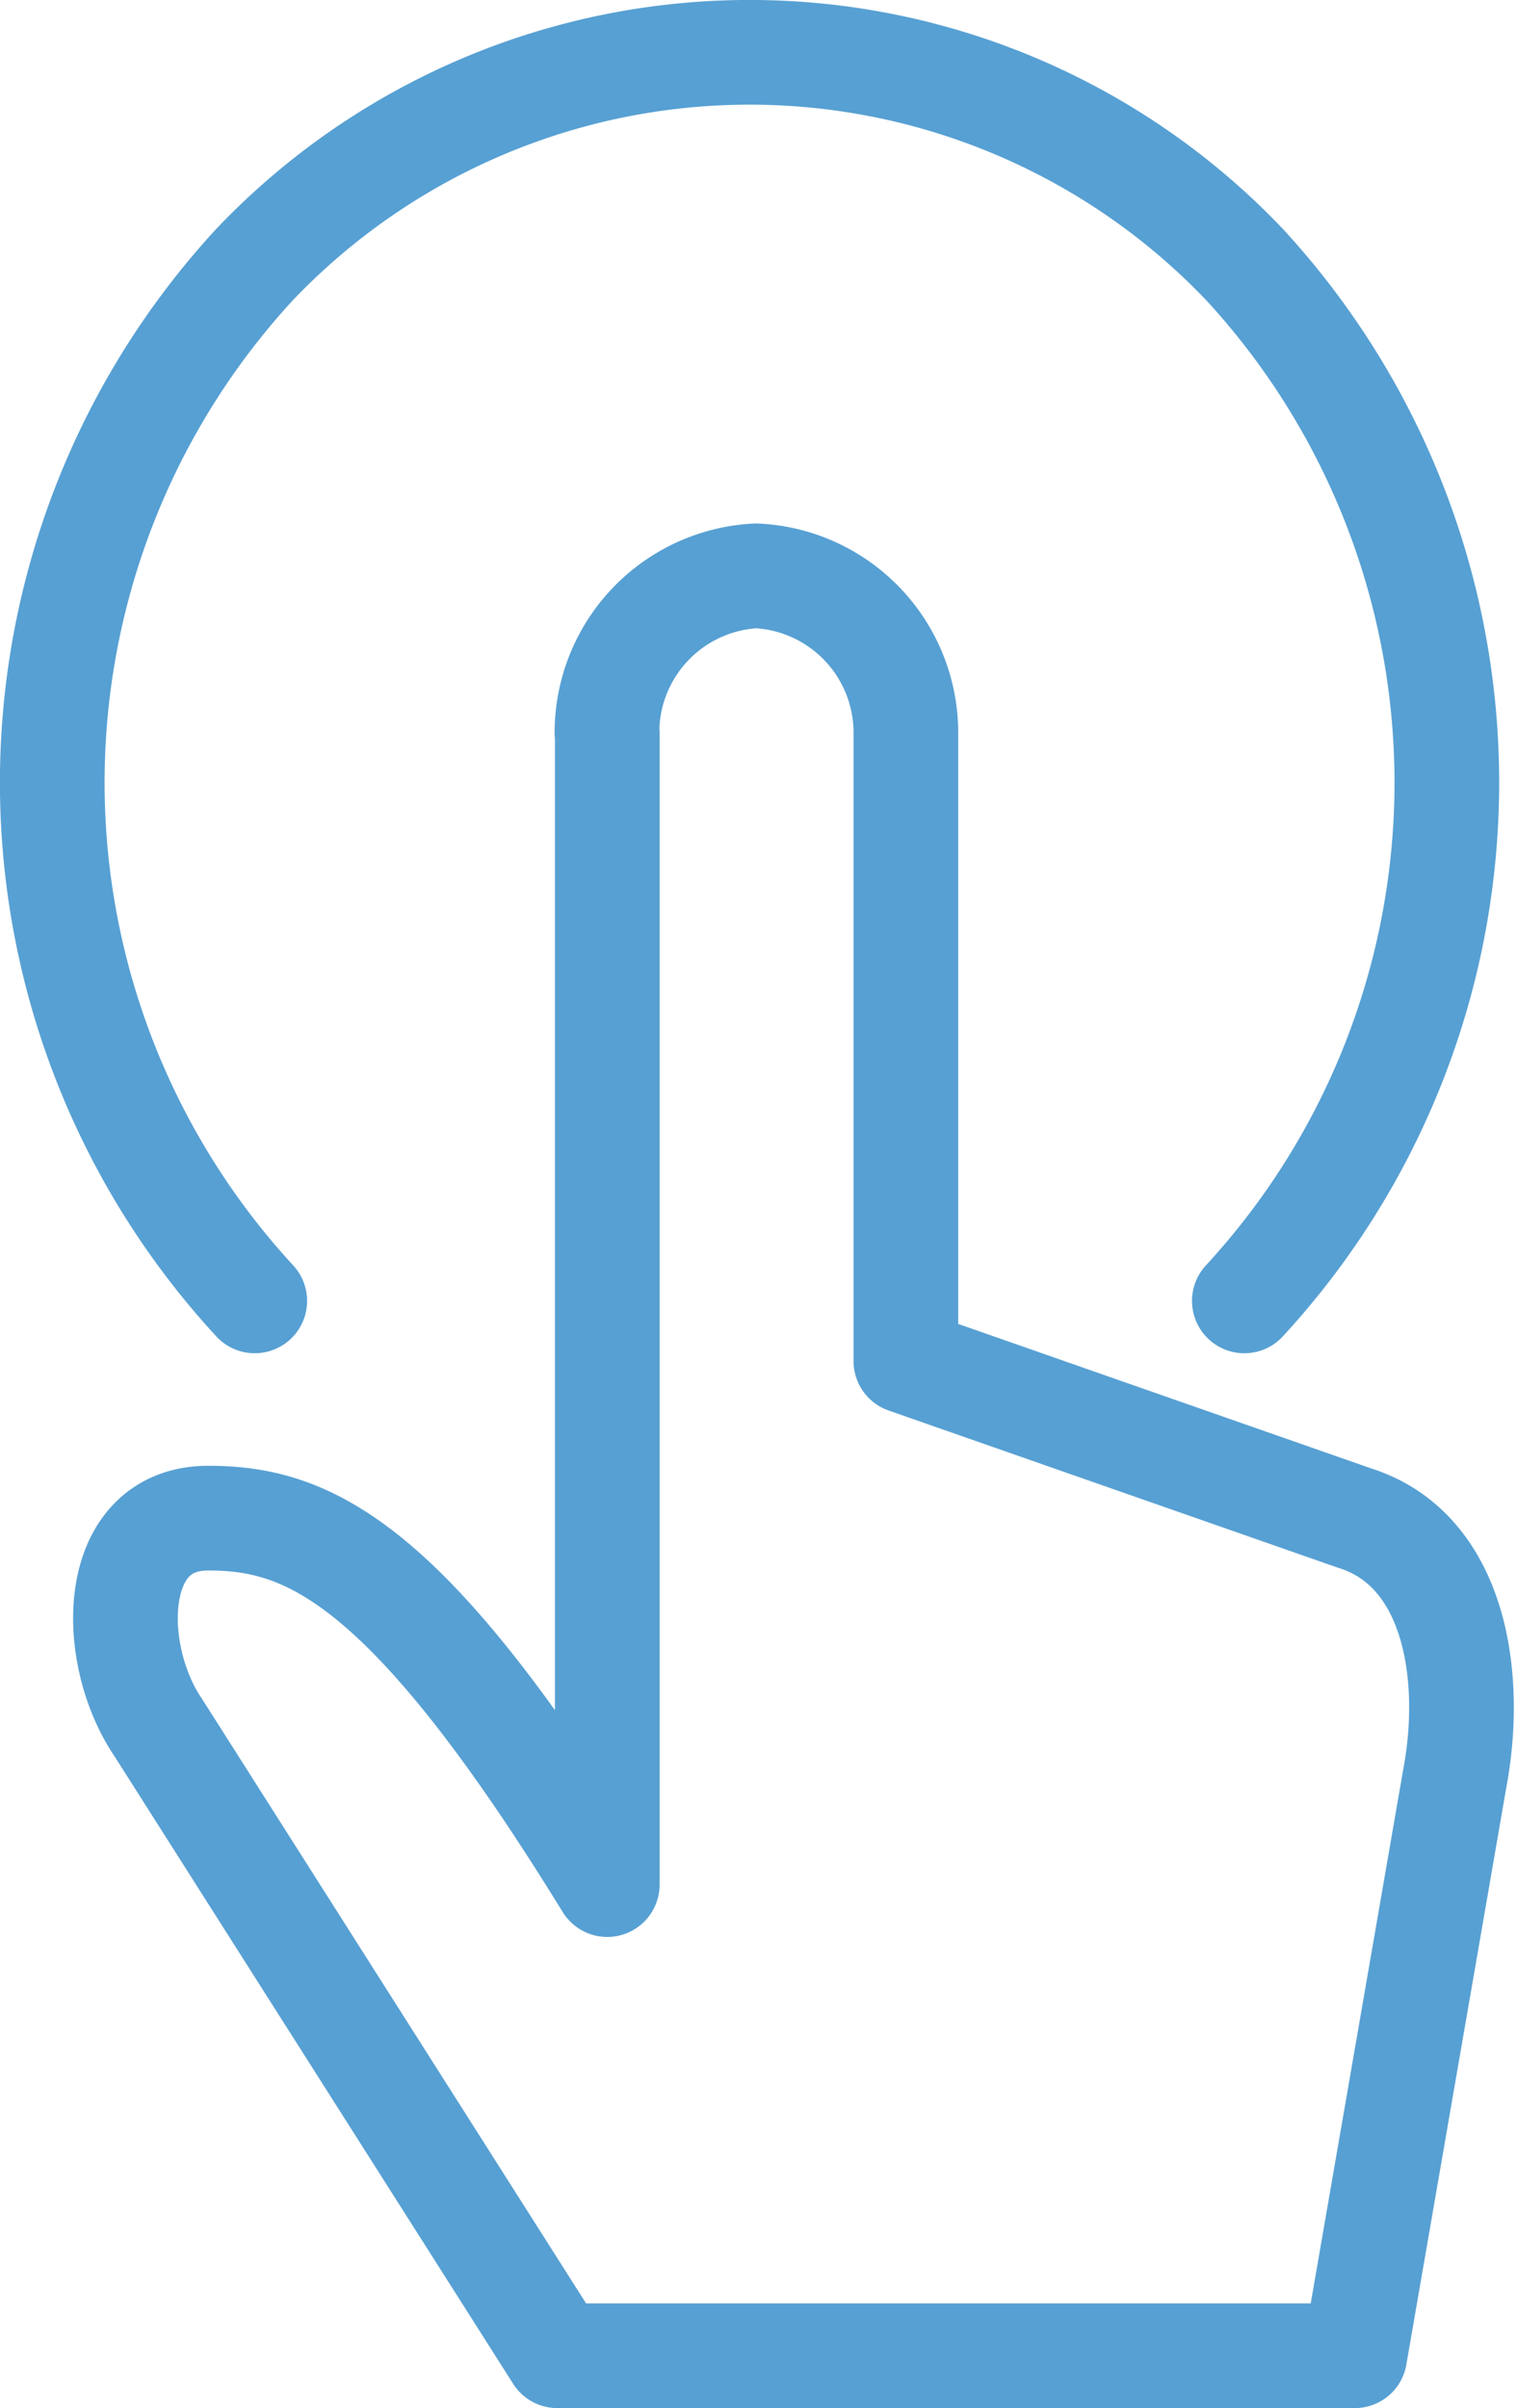 <svg xmlns="http://www.w3.org/2000/svg" width="14.494" height="23" viewBox="0 0 14.494 23">
  <g id="Outline_Icons_1_" transform="translate(-6.675 -2.175)">
    <g id="Outline_Icons" transform="translate(7.175 2.675)">
      <g id="グループ_532" data-name="グループ 532">
        <path id="パス_147" data-name="パス 147" d="M12.474,10.2A1.5,1.5,0,0,1,13.9,8.7a1.5,1.5,0,0,1,1.43,1.5v6l4.289,1.5c.953.3,1.144,1.5.953,2.5l-.953,5.5H12l-3.813-6c-.477-.7-.477-2,.477-2s1.906.4,3.813,3.5v-11Z" transform="translate(-7.175 -3.7)" fill="none" stroke="#57a0d3" stroke-linecap="round" stroke-linejoin="round" stroke-miterlimit="10" stroke-width="1"/>
        <path id="パス_148" data-name="パス 148" d="M9.109,14.6a7.3,7.3,0,0,1,0-9.9,6.53,6.53,0,0,1,9.455,0,7.3,7.3,0,0,1,0,9.9" transform="translate(-7.175 -2.675)" fill="none" stroke="#57a0d3" stroke-linecap="round" stroke-linejoin="round" stroke-miterlimit="10" stroke-width="1"/>
      </g>
    </g>
  </g>
</svg>
